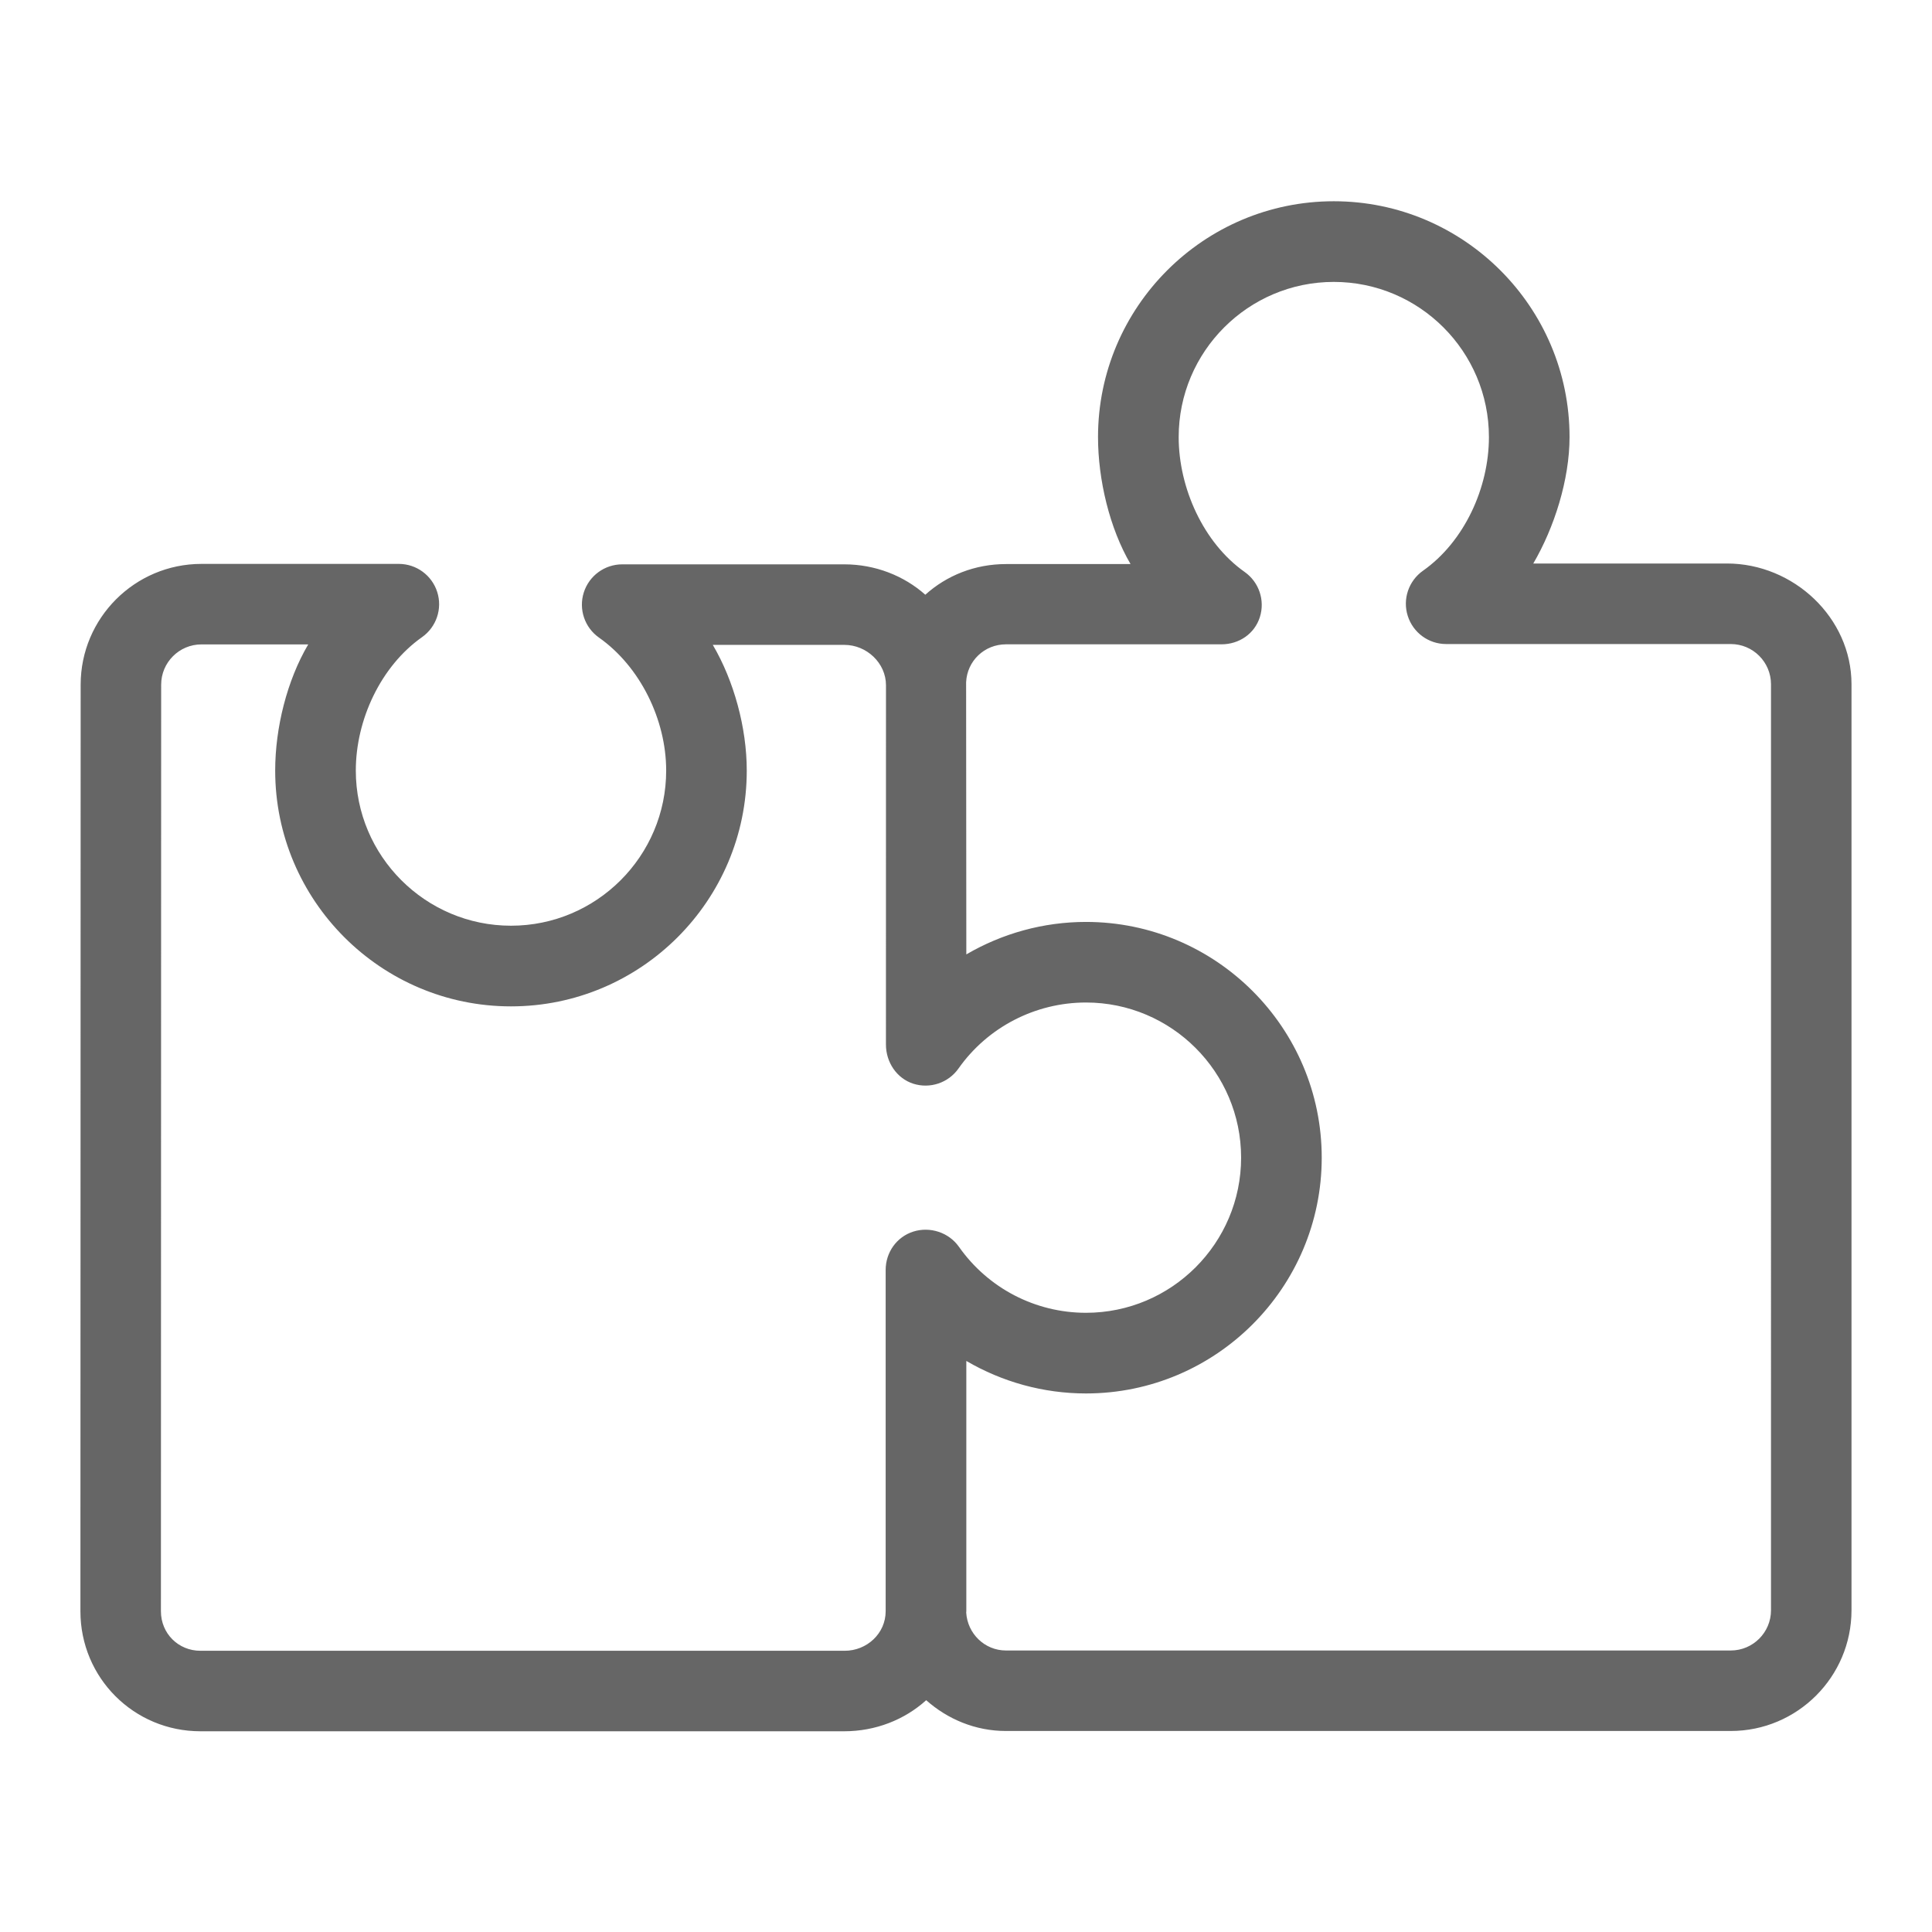 <?xml version="1.0" encoding="utf-8"?>
<!-- Generator: Adobe Illustrator 23.0.2, SVG Export Plug-In . SVG Version: 6.00 Build 0)  -->
<svg version="1.1" xmlns="http://www.w3.org/2000/svg" xmlns:xlink="http://www.w3.org/1999/xlink" x="0px" y="0px"
	 viewBox="0 0 48 48" enable-background="new 0 0 48 48" xml:space="preserve">
<g id="Grid">
</g>
<g id="Icon">
	<path fill="#666666" d="M42.905,14h-4.811c0.521-0.89,0.901-2.083,0.901-3.142c0-3.23-2.628-5.858-5.857-5.858
		c-3.23,0-5.858,2.628-5.858,5.858c0,1.059,0.287,2.267,0.808,3.156h-3.094c-0.771,0-1.473,0.282-2.005,0.762
		c-0.53-0.472-1.246-0.755-2.01-0.755h-5.52c-0.436,0-0.823,0.283-0.955,0.699c-0.132,0.416,0.021,0.87,0.378,1.121
		c1.026,0.723,1.669,2.043,1.669,3.303c0,2.126-1.73,3.855-3.855,3.855S8.84,21.27,8.84,19.144c0-1.26,0.619-2.591,1.645-3.314
		c0.357-0.252,0.51-0.705,0.378-1.121c-0.132-0.416-0.518-0.699-0.955-0.699H5.004c-1.654,0-3,1.346-3,3L1.998,40.031
		c0,1.654,1.328,2.982,2.982,2.982h15.994c0.777,0,1.5-0.286,2.037-0.772c0.53,0.47,1.219,0.765,1.982,0.765H43c1.654,0,3-1.346,3-3
		V17C46,15.346,44.56,14,42.905,14z M22.004,40.031c0,0.552-0.466,0.982-1.018,0.982H4.98c-0.551,0-0.982-0.431-0.982-0.982
		L4.004,17.01c0-0.551,0.449-1,1-1h2.651l0.001,0.003c-0.525,0.892-0.819,2.067-0.819,3.132c0,3.23,2.628,5.858,5.858,5.858
		c3.23,0,5.858-2.628,5.858-5.858c0-1.064-0.318-2.228-0.842-3.12l0-0.003h3.268c0.552,0,1.033,0.451,1.033,1.002l-0.001,8.928
		c0,0.436,0.265,0.84,0.681,0.973c0.416,0.131,0.87-0.021,1.122-0.379c0.723-1.026,1.907-1.639,3.167-1.639
		c2.125,0,3.854,1.729,3.854,3.855c0,2.125-1.729,3.854-3.854,3.854c-1.261,0-2.433-0.612-3.156-1.639
		c-0.251-0.357-0.717-0.51-1.133-0.379c-0.417,0.132-0.688,0.519-0.688,0.955L22.004,40.031z M44,40.006c0,0.552-0.448,1-1,1H24.994
		c-0.532,0-0.958-0.42-0.989-0.944c0-0.011,0.003-0.02,0.003-0.03v-6.22c0.89,0.521,1.913,0.808,2.973,0.808
		c3.23,0,5.857-2.628,5.857-5.858c0-3.229-2.627-5.857-5.857-5.857c-1.06,0-2.083,0.287-2.973,0.807c0,0-0.005-6.743-0.005-6.762
		c0.024-0.53,0.455-0.942,0.991-0.942h5.352c0.437,0,0.823-0.26,0.955-0.676c0.132-0.416-0.021-0.87-0.378-1.122
		c-1.026-0.723-1.639-2.09-1.639-3.351c0-2.125,1.728-3.855,3.854-3.855c2.126,0,3.854,1.729,3.854,3.855
		c0,1.26-0.612,2.599-1.639,3.321c-0.356,0.252-0.51,0.705-0.378,1.121c0.132,0.417,0.517,0.7,0.954,0.7H43c0.552,0,1,0.448,1,1
		V40.006z"/>
</g>
</svg>
